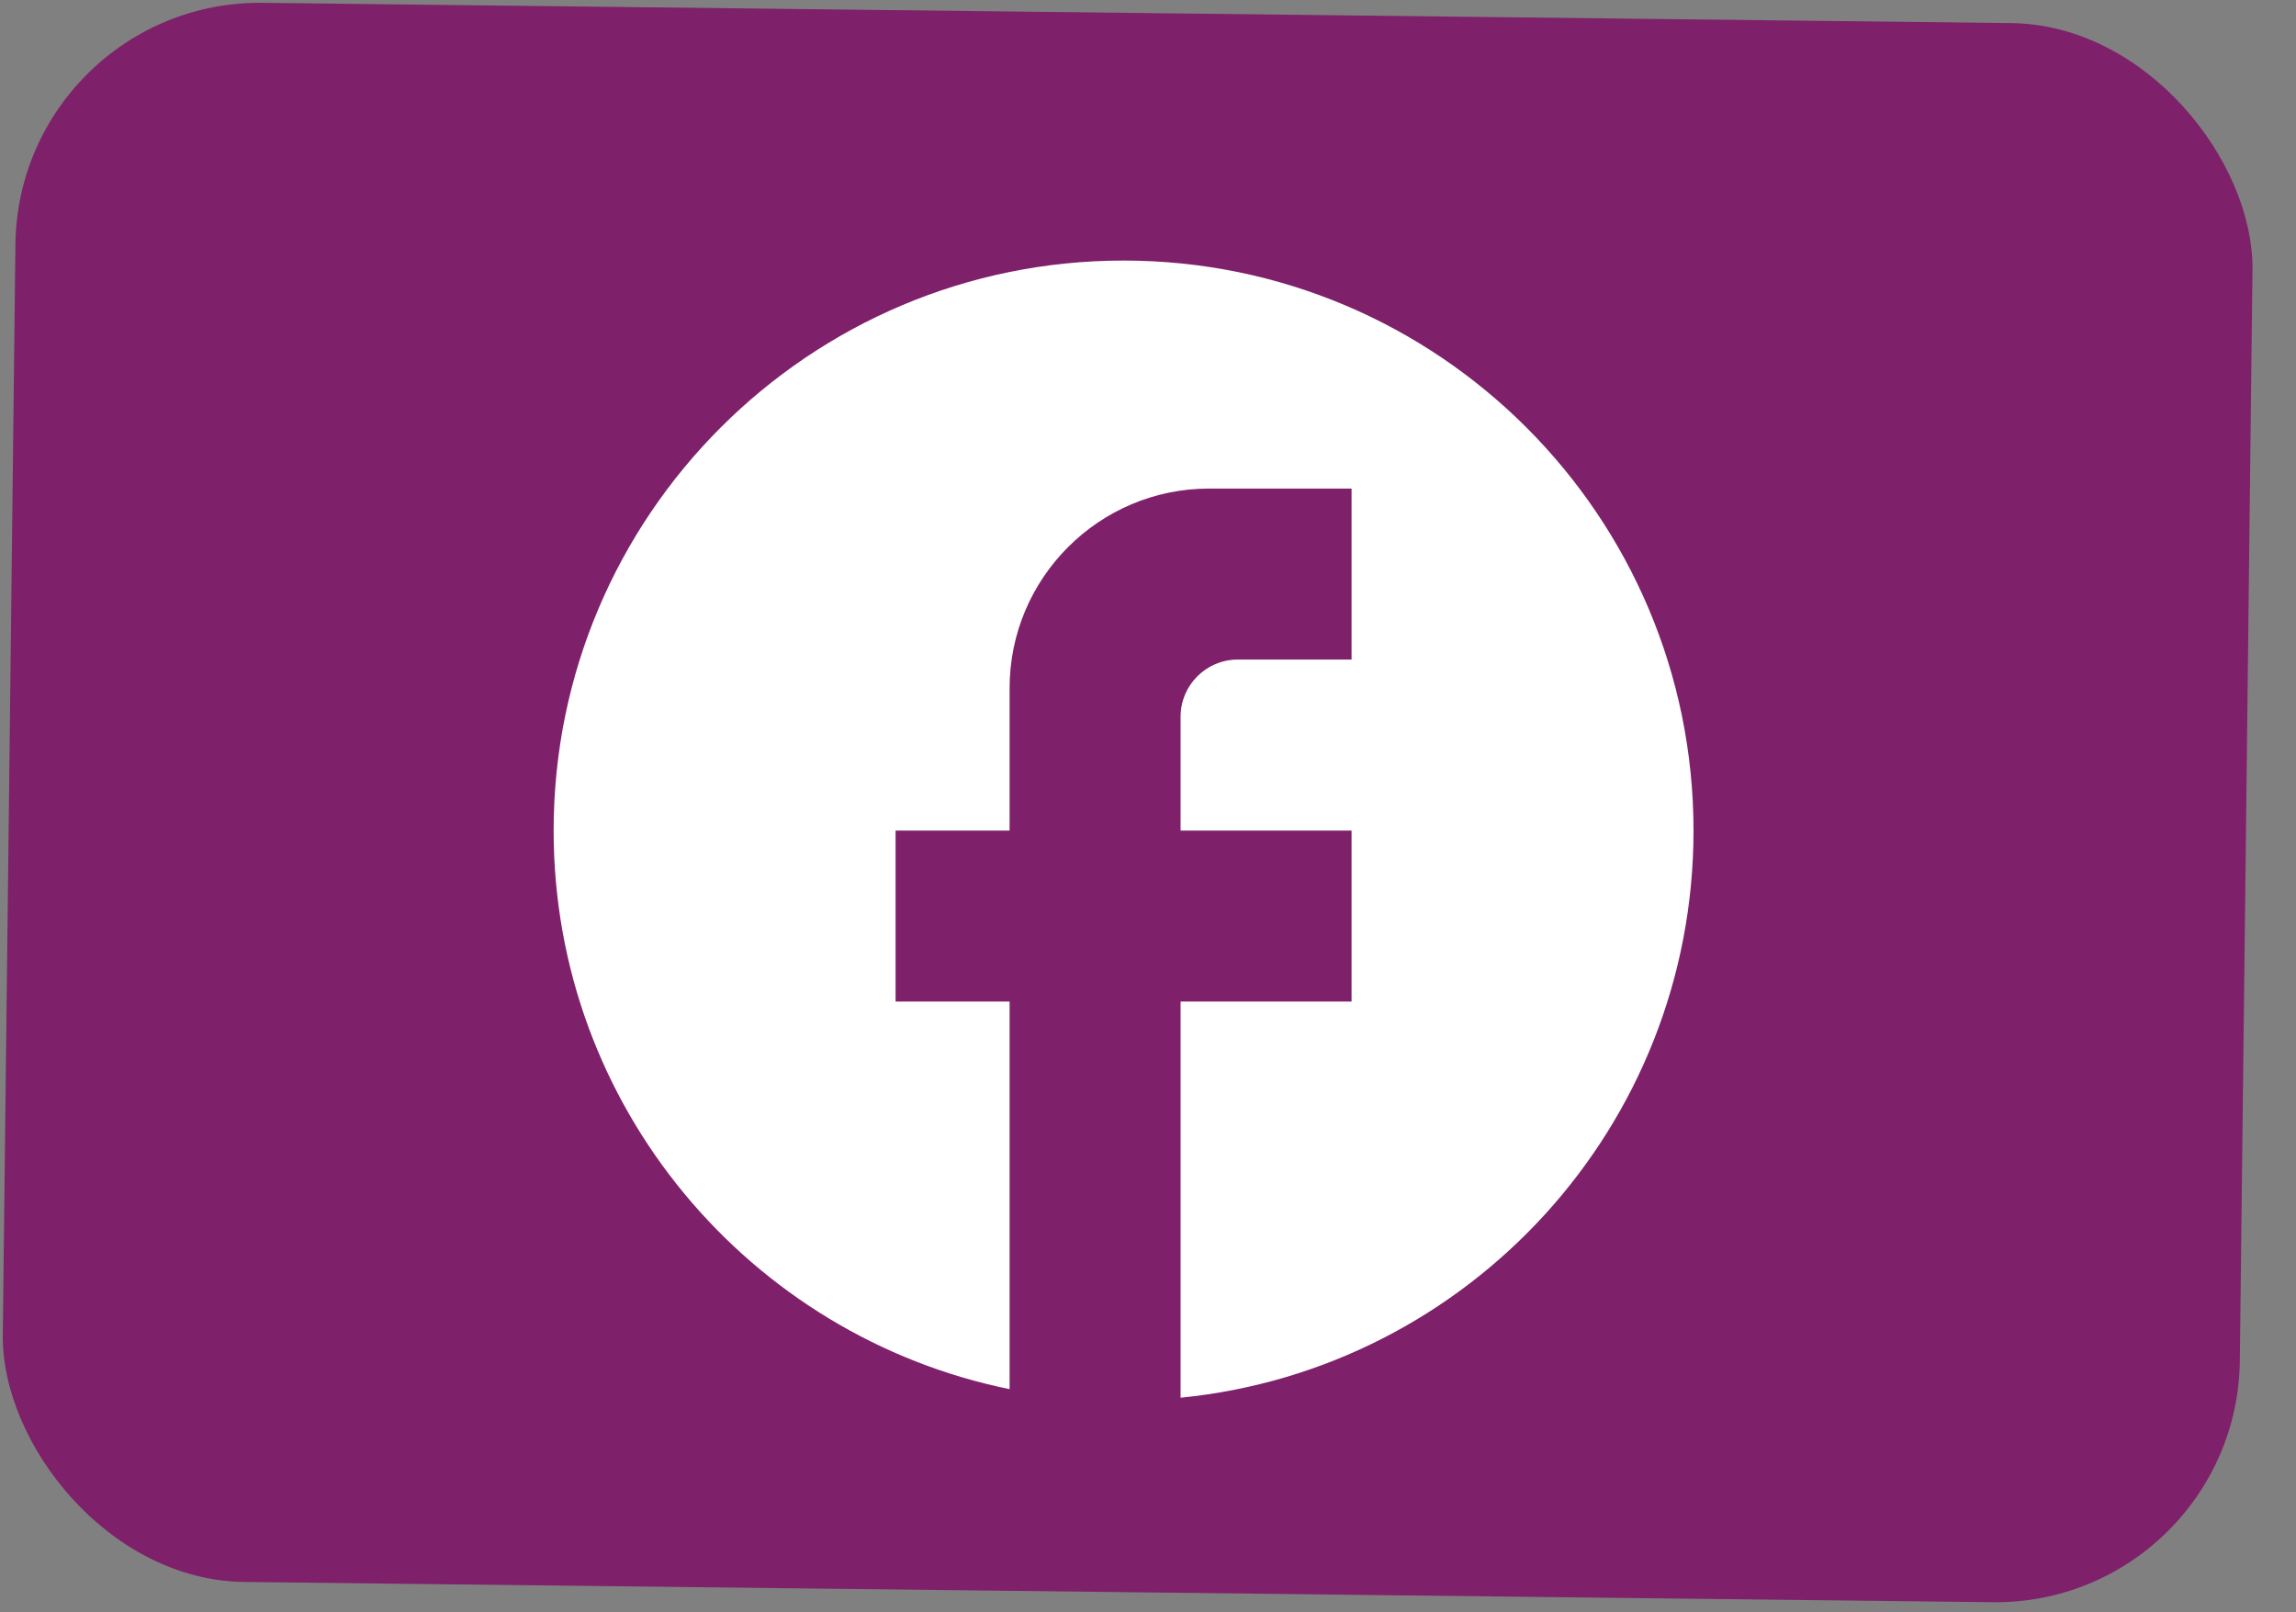 <svg xmlns="http://www.w3.org/2000/svg" width="47" height="33" viewBox="0 0 47 33" fill="none"><rect x="0" y="0" width="47" height="33" fill="#808080" stroke="none"/><rect x="0.374" width="45.796" height="32.323" rx="5" transform="rotate(0.664 0.374 0)" fill="#7E206A"></rect><path d="M34.667 17C34.667 10.56 29.44 5.333 23 5.333C16.56 5.333 11.333 10.56 11.333 17C11.333 22.647 15.347 27.349 20.667 28.433V20.5H18.333V17H20.667V14.084C20.667 11.832 22.498 10 24.75 10H27.667V13.5H25.333C24.692 13.5 24.167 14.025 24.167 14.667V17H27.667V20.5H24.167V28.608C30.058 28.025 34.667 23.055 34.667 17Z" fill="white"></path></svg>